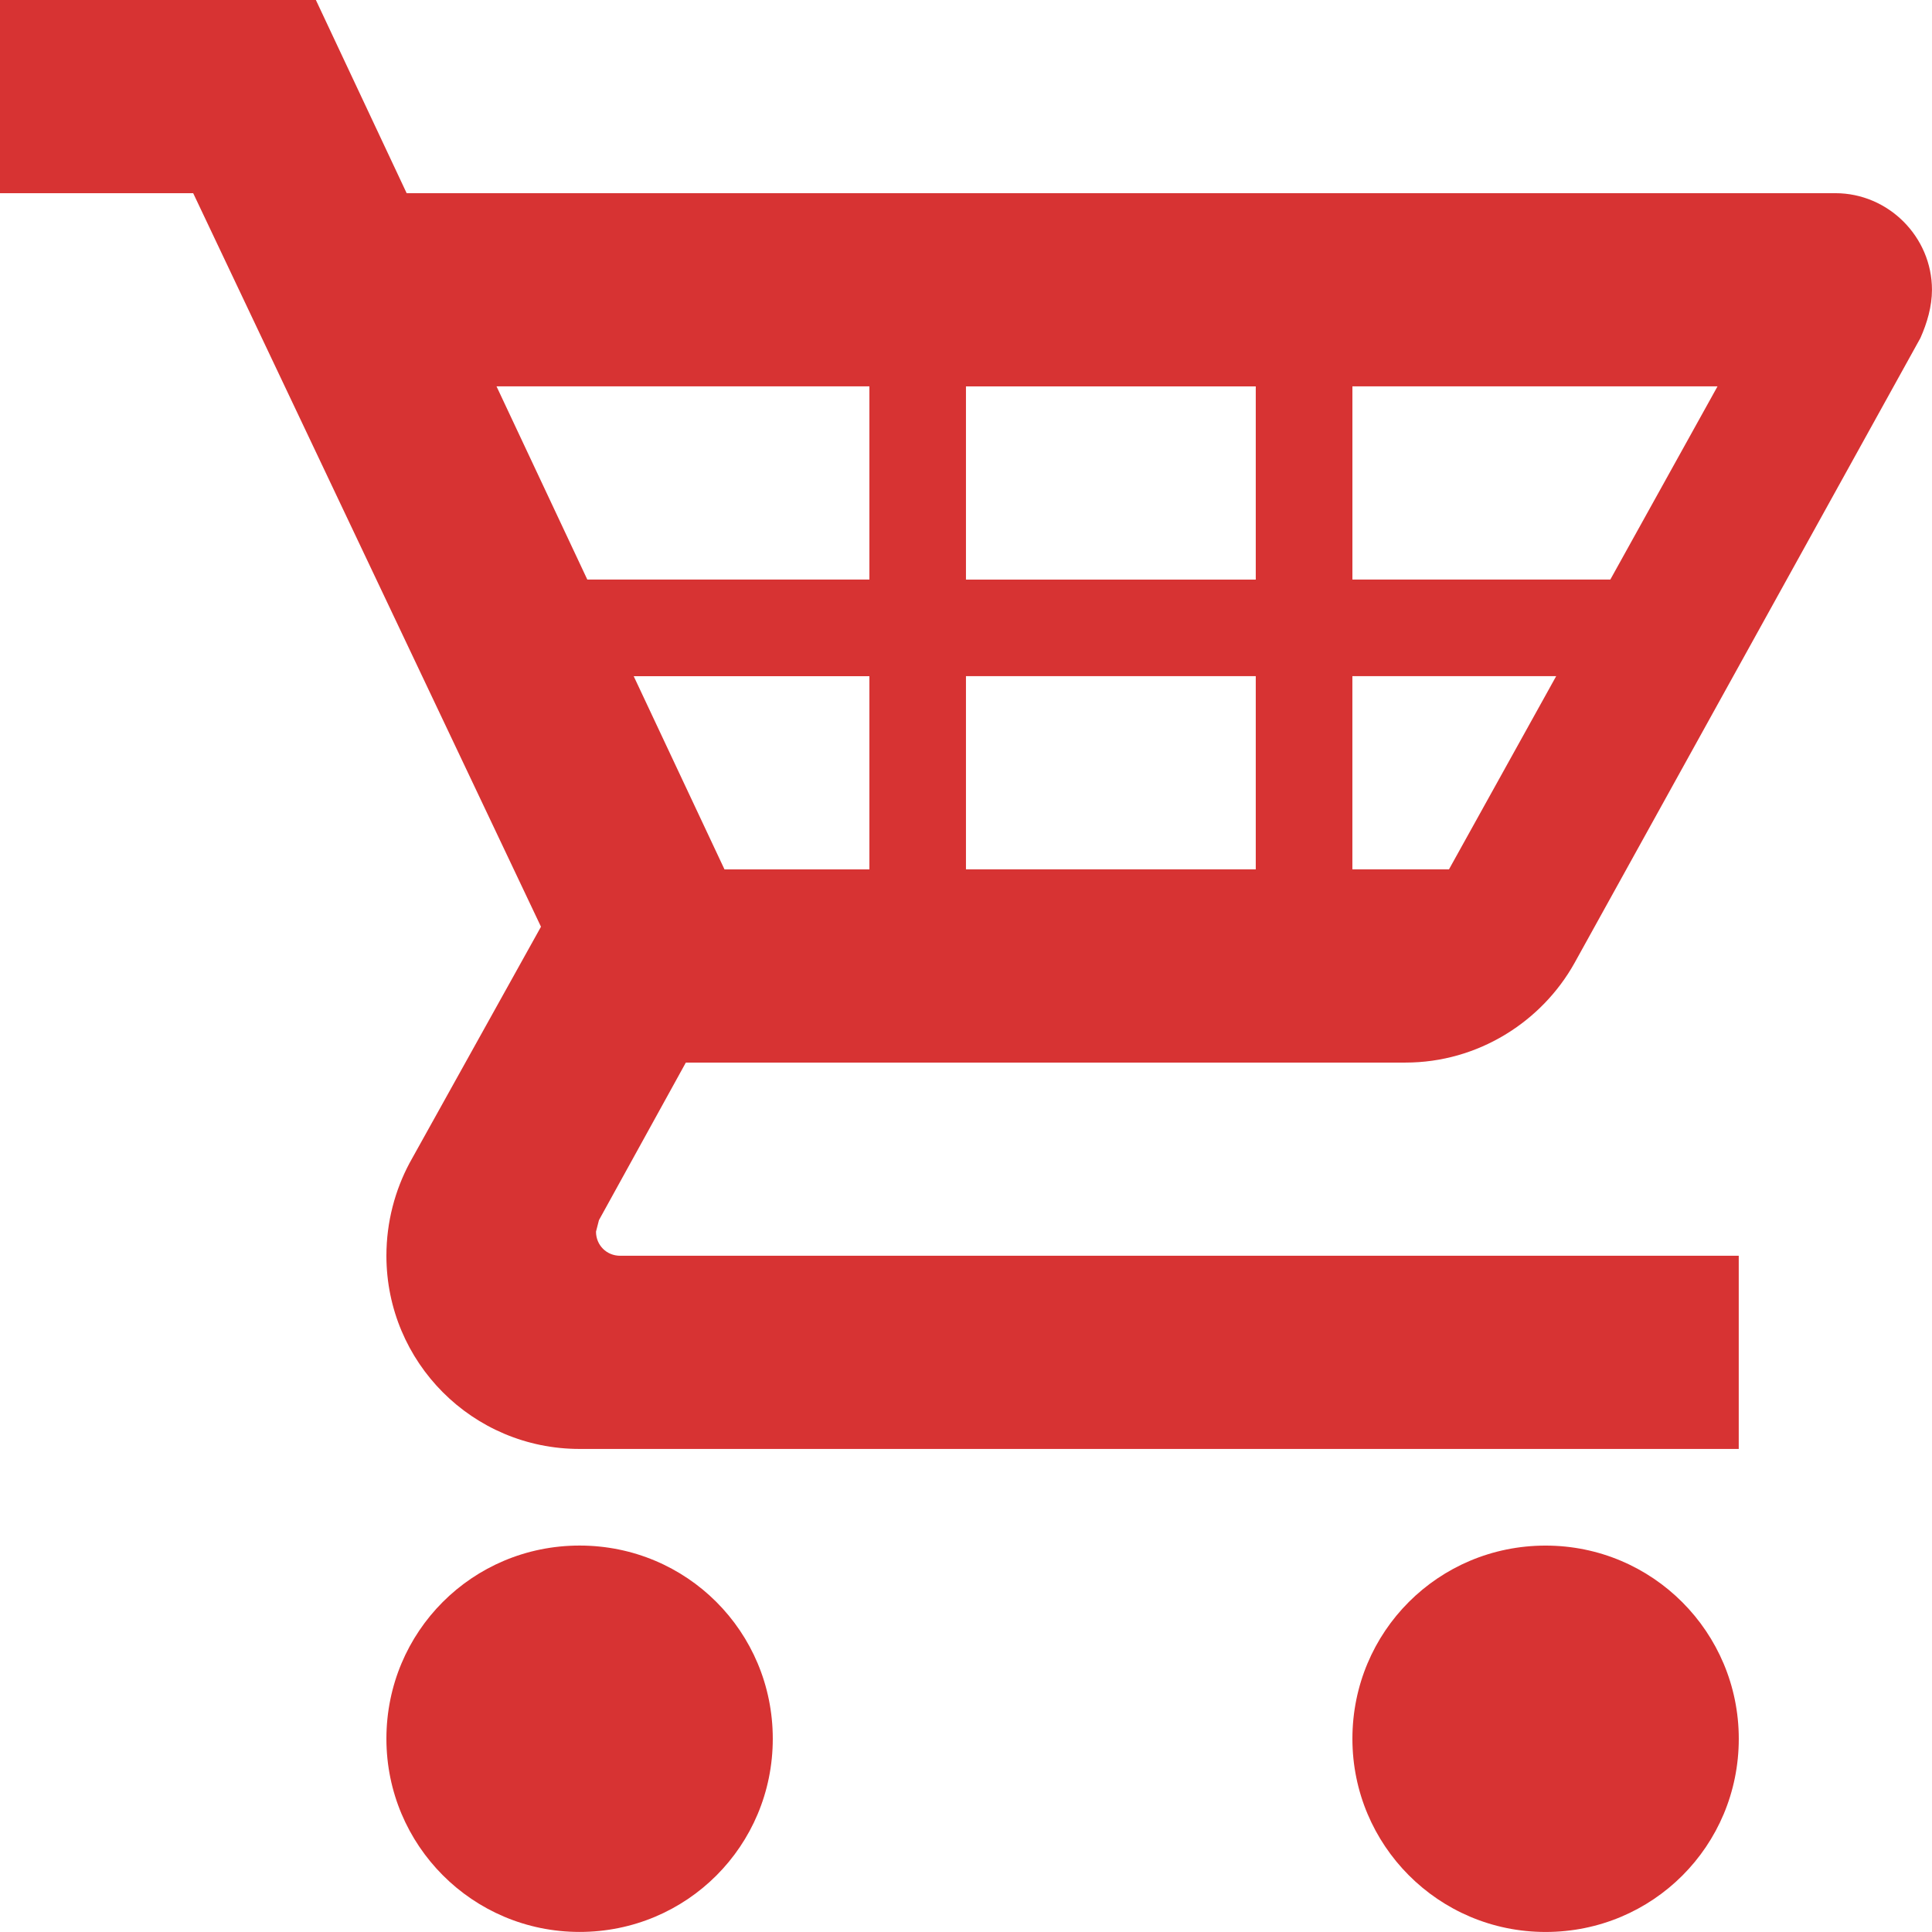 <?xml version="1.0" encoding="UTF-8"?><svg id="Layer_1" xmlns="http://www.w3.org/2000/svg" viewBox="0 0 53.334 53.333"><path d="M48,48c0,2.958-2.374,5.333-5.333,5.333-2.959,0-5.333-2.396-5.333-5.333,0-2.958,2.374-5.333,5.333-5.333,2.96,0,5.333,2.396,5.333,5.333M16,42.666c-2.959,0-5.333,2.375-5.333,5.333,0,2.938,2.374,5.333,5.333,5.333s5.333-2.375,5.333-5.333c0-2.958-2.374-5.333-5.333-5.333M16.533,33.688l-.08.312c0,.375.293.666.666.666h30.88v5.333H16c-2.959,0-5.333-2.396-5.333-5.333,0-.938.24-1.812.64-2.562l3.627-6.521L5.333,5.333H-0V0h8.72l2.506,5.333h39.44c1.466,0,2.667,1.208,2.667,2.667,0,.458-.134.916-.32,1.333l-9.547,17.25c-.906,1.625-2.667,2.75-4.667,2.75h-19.866l-2.401,4.354M20,24h4v-5.333h-6.506l2.506,5.333M26.666,18.666v5.333h8v-5.333h-8M34.666,16v-5.333h-8v5.333h8M42.959,18.666h-5.626v5.333h2.667l2.959-5.333M47.413,10.666h-10.079v5.333h7.12l2.959-5.333M13.707,10.666l2.506,5.333h7.787v-5.333h-10.293Z" style="fill:#d73333;"/></svg>